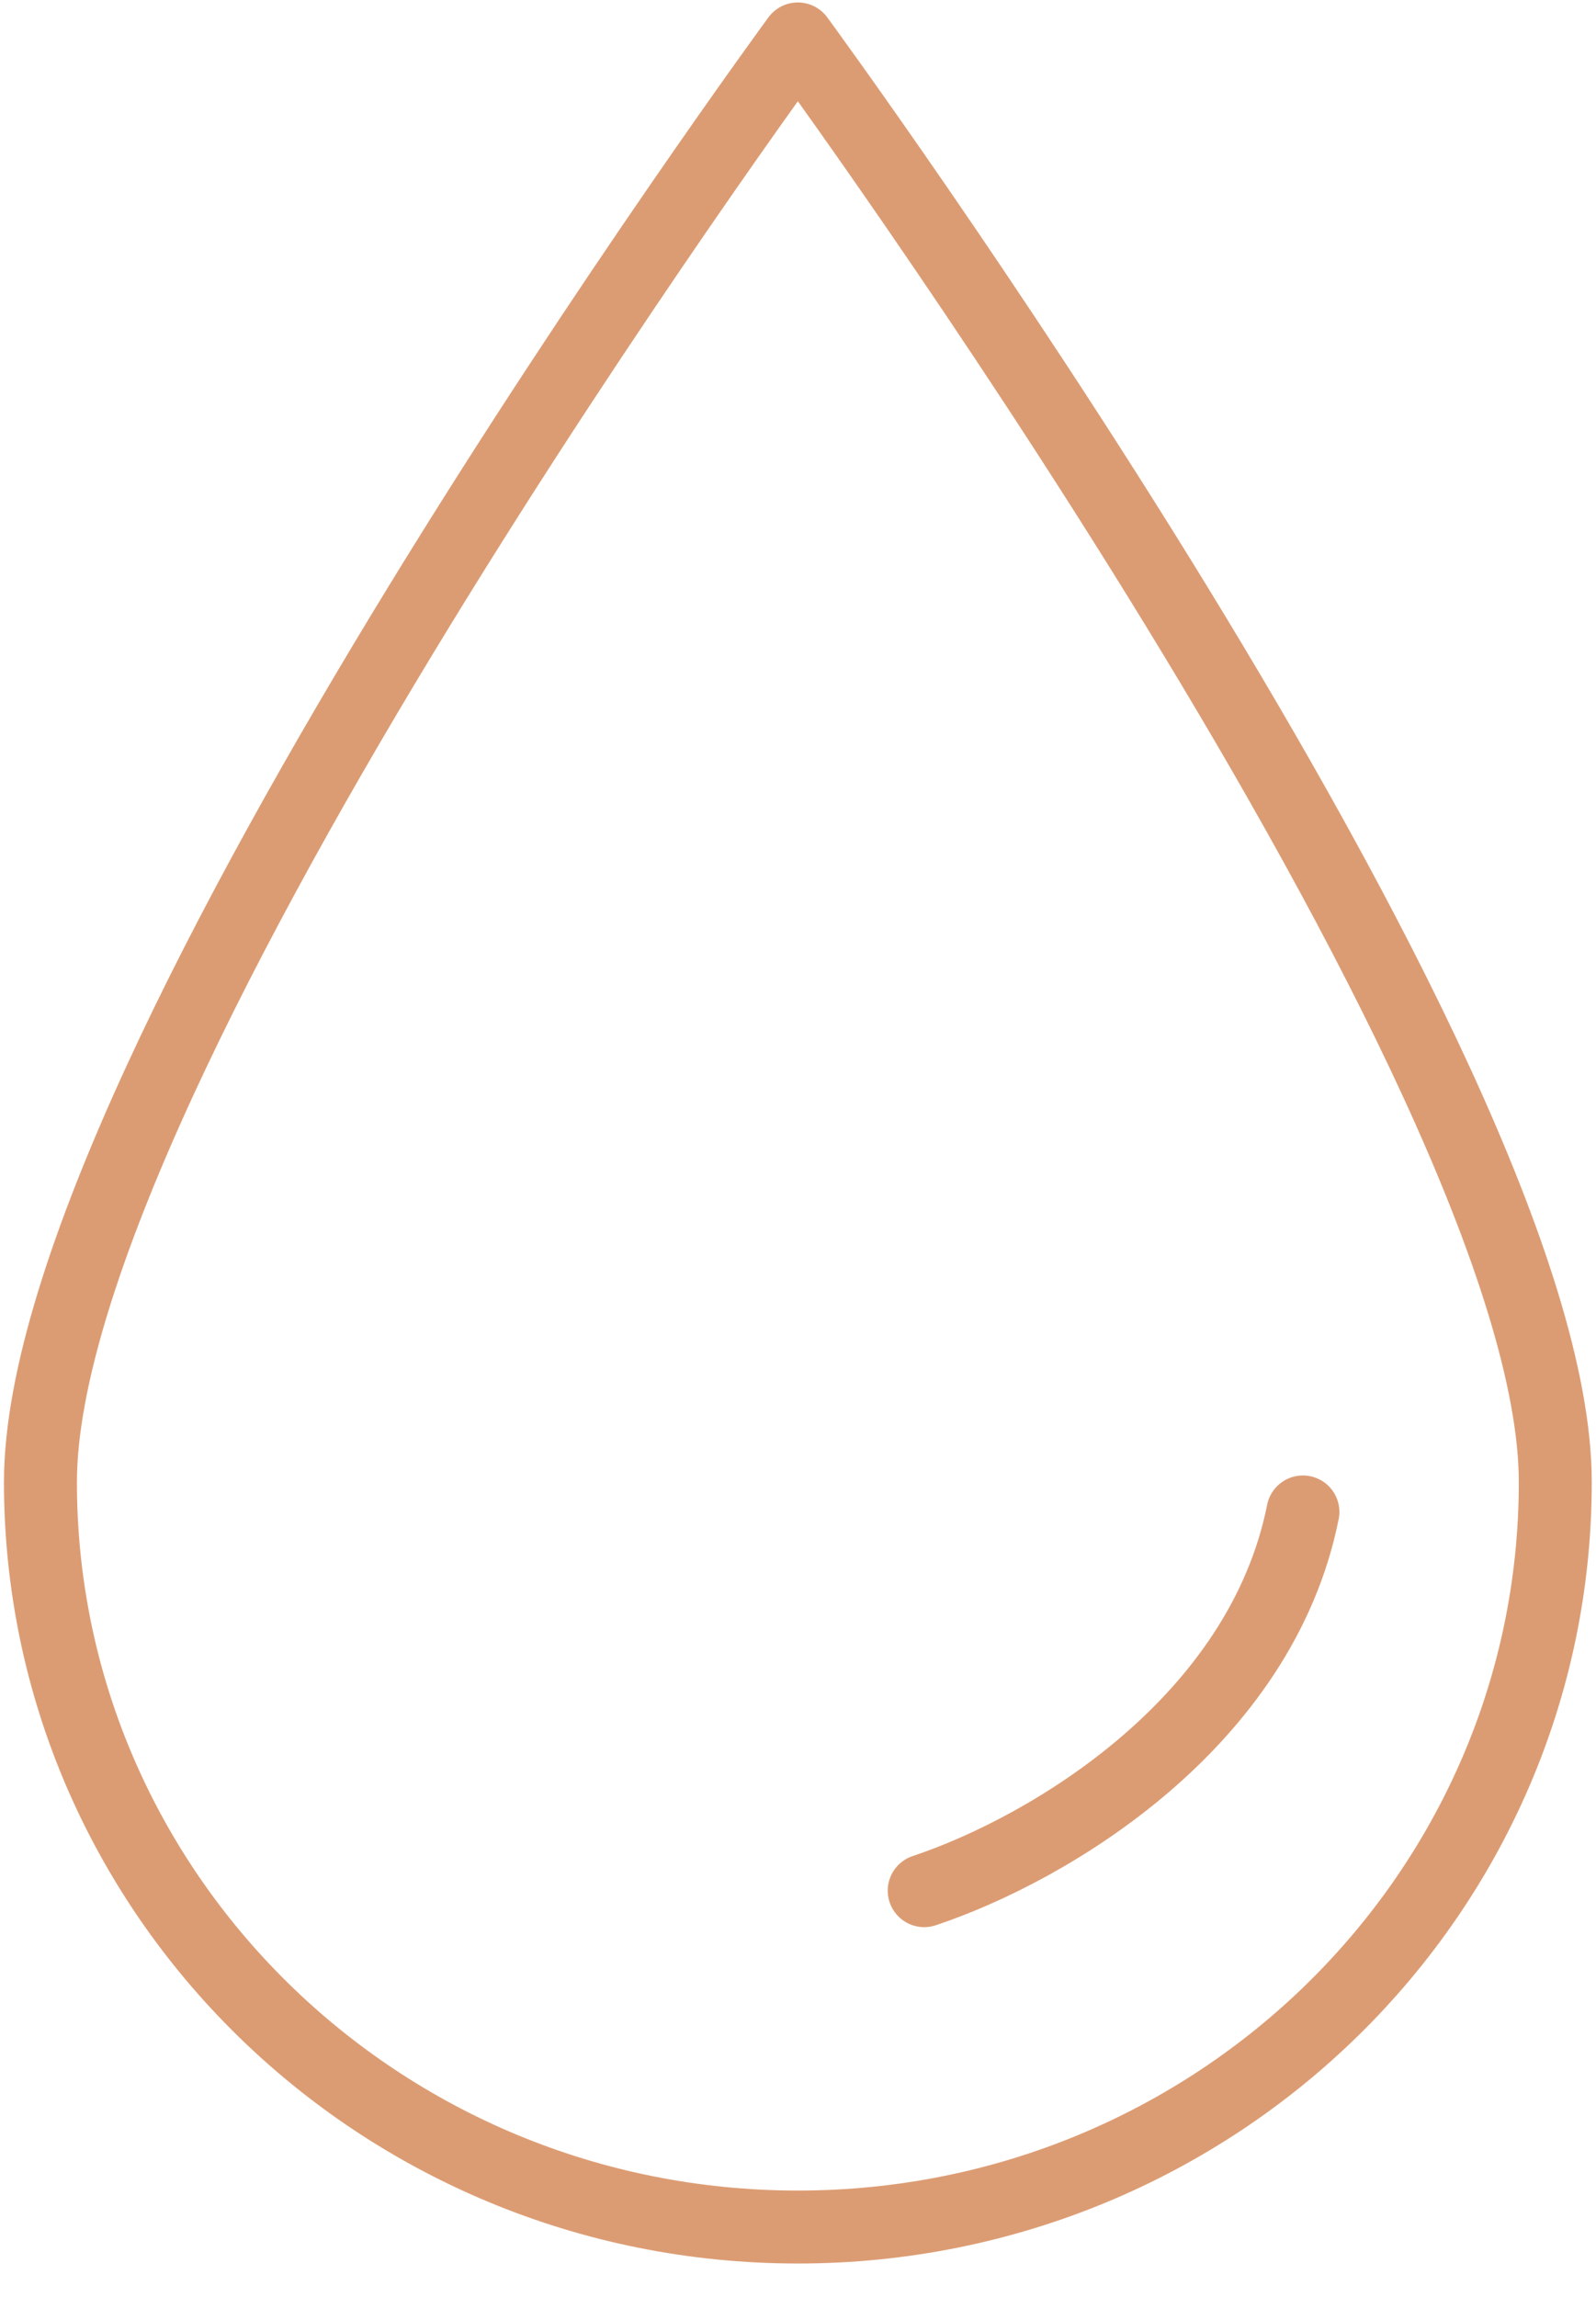 <svg xmlns="http://www.w3.org/2000/svg" fill="none" viewBox="0 0 41 59" height="59" width="41">
<path stroke-linejoin="round" stroke-linecap="round" stroke-width="1.874" stroke="#DC9C73" d="M39.954 38.075C39.954 48.643 31.242 57.21 20.496 57.21C9.75 57.21 1.039 48.643 1.039 38.075C1.039 27.506 20.496 1 20.496 1C20.496 1 39.954 27.506 39.954 38.075Z"></path>
<path stroke-linejoin="round" stroke-linecap="round" stroke-width="1.874" stroke="#DC9C73" d="M23.742 48.569C26.985 47.487 32.39 44.245 33.471 38.84"></path>
</svg>
